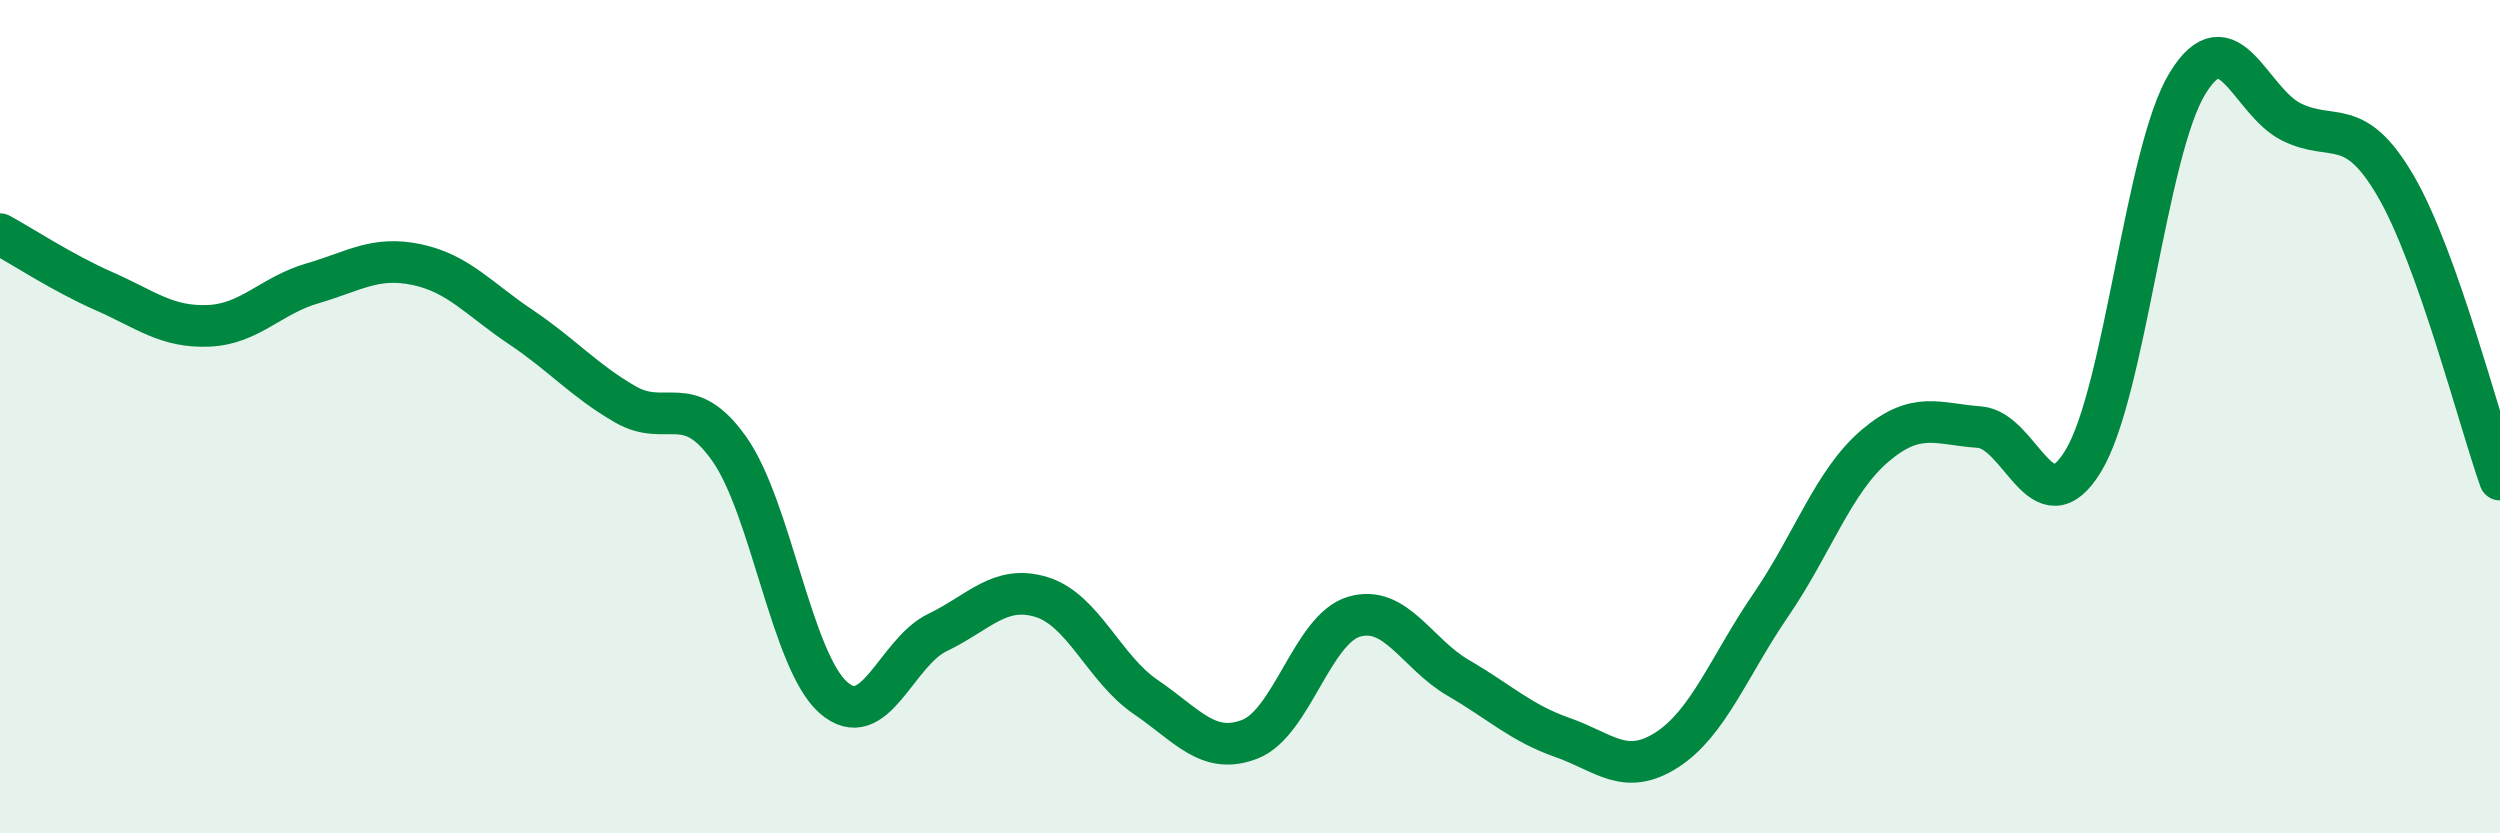 
    <svg width="60" height="20" viewBox="0 0 60 20" xmlns="http://www.w3.org/2000/svg">
      <path
        d="M 0,5.62 C 0.5,5.89 1.5,6.55 2.5,6.99 C 3.5,7.43 4,7.86 5,7.82 C 6,7.78 6.5,7.09 7.5,6.8 C 8.5,6.51 9,6.14 10,6.35 C 11,6.56 11.5,7.18 12.5,7.85 C 13.5,8.52 14,9.12 15,9.7 C 16,10.28 16.5,9.36 17.5,10.77 C 18.5,12.18 19,15.86 20,16.74 C 21,17.62 21.5,15.66 22.5,15.18 C 23.5,14.7 24,14.02 25,14.33 C 26,14.64 26.5,16.05 27.5,16.73 C 28.5,17.41 29,18.13 30,17.74 C 31,17.35 31.5,15.09 32.5,14.8 C 33.5,14.51 34,15.69 35,16.27 C 36,16.85 36.5,17.35 37.5,17.7 C 38.5,18.05 39,18.64 40,18 C 41,17.36 41.5,15.98 42.5,14.52 C 43.5,13.06 44,11.55 45,10.7 C 46,9.85 46.5,10.18 47.5,10.25 C 48.5,10.32 49,12.71 50,11.06 C 51,9.41 51.5,3.63 52.5,2 C 53.5,0.37 54,2.44 55,2.93 C 56,3.42 56.5,2.75 57.5,4.47 C 58.5,6.19 59.5,10.1 60,11.51L60 20L0 20Z"
        fill="#008740"
        opacity="0.1"
        stroke-linecap="round"
        stroke-linejoin="round"
      />
      <path
        d="M 0,5.62 C 0.5,5.89 1.5,6.55 2.5,6.99 C 3.5,7.43 4,7.86 5,7.82 C 6,7.78 6.5,7.09 7.5,6.8 C 8.5,6.51 9,6.14 10,6.35 C 11,6.56 11.5,7.18 12.5,7.85 C 13.5,8.52 14,9.12 15,9.7 C 16,10.28 16.5,9.36 17.5,10.77 C 18.5,12.18 19,15.86 20,16.74 C 21,17.62 21.5,15.66 22.5,15.18 C 23.5,14.7 24,14.02 25,14.33 C 26,14.64 26.5,16.05 27.5,16.73 C 28.5,17.41 29,18.13 30,17.74 C 31,17.35 31.5,15.09 32.5,14.8 C 33.5,14.51 34,15.69 35,16.27 C 36,16.85 36.5,17.35 37.5,17.7 C 38.5,18.05 39,18.64 40,18 C 41,17.36 41.5,15.98 42.5,14.52 C 43.5,13.06 44,11.55 45,10.7 C 46,9.85 46.5,10.18 47.5,10.25 C 48.5,10.32 49,12.71 50,11.06 C 51,9.41 51.5,3.63 52.5,2 C 53.5,0.37 54,2.44 55,2.93 C 56,3.42 56.5,2.75 57.5,4.47 C 58.5,6.19 59.5,10.1 60,11.51"
        stroke="#008740"
        stroke-width="1"
        fill="none"
        stroke-linecap="round"
        stroke-linejoin="round"
      />
    </svg>
  